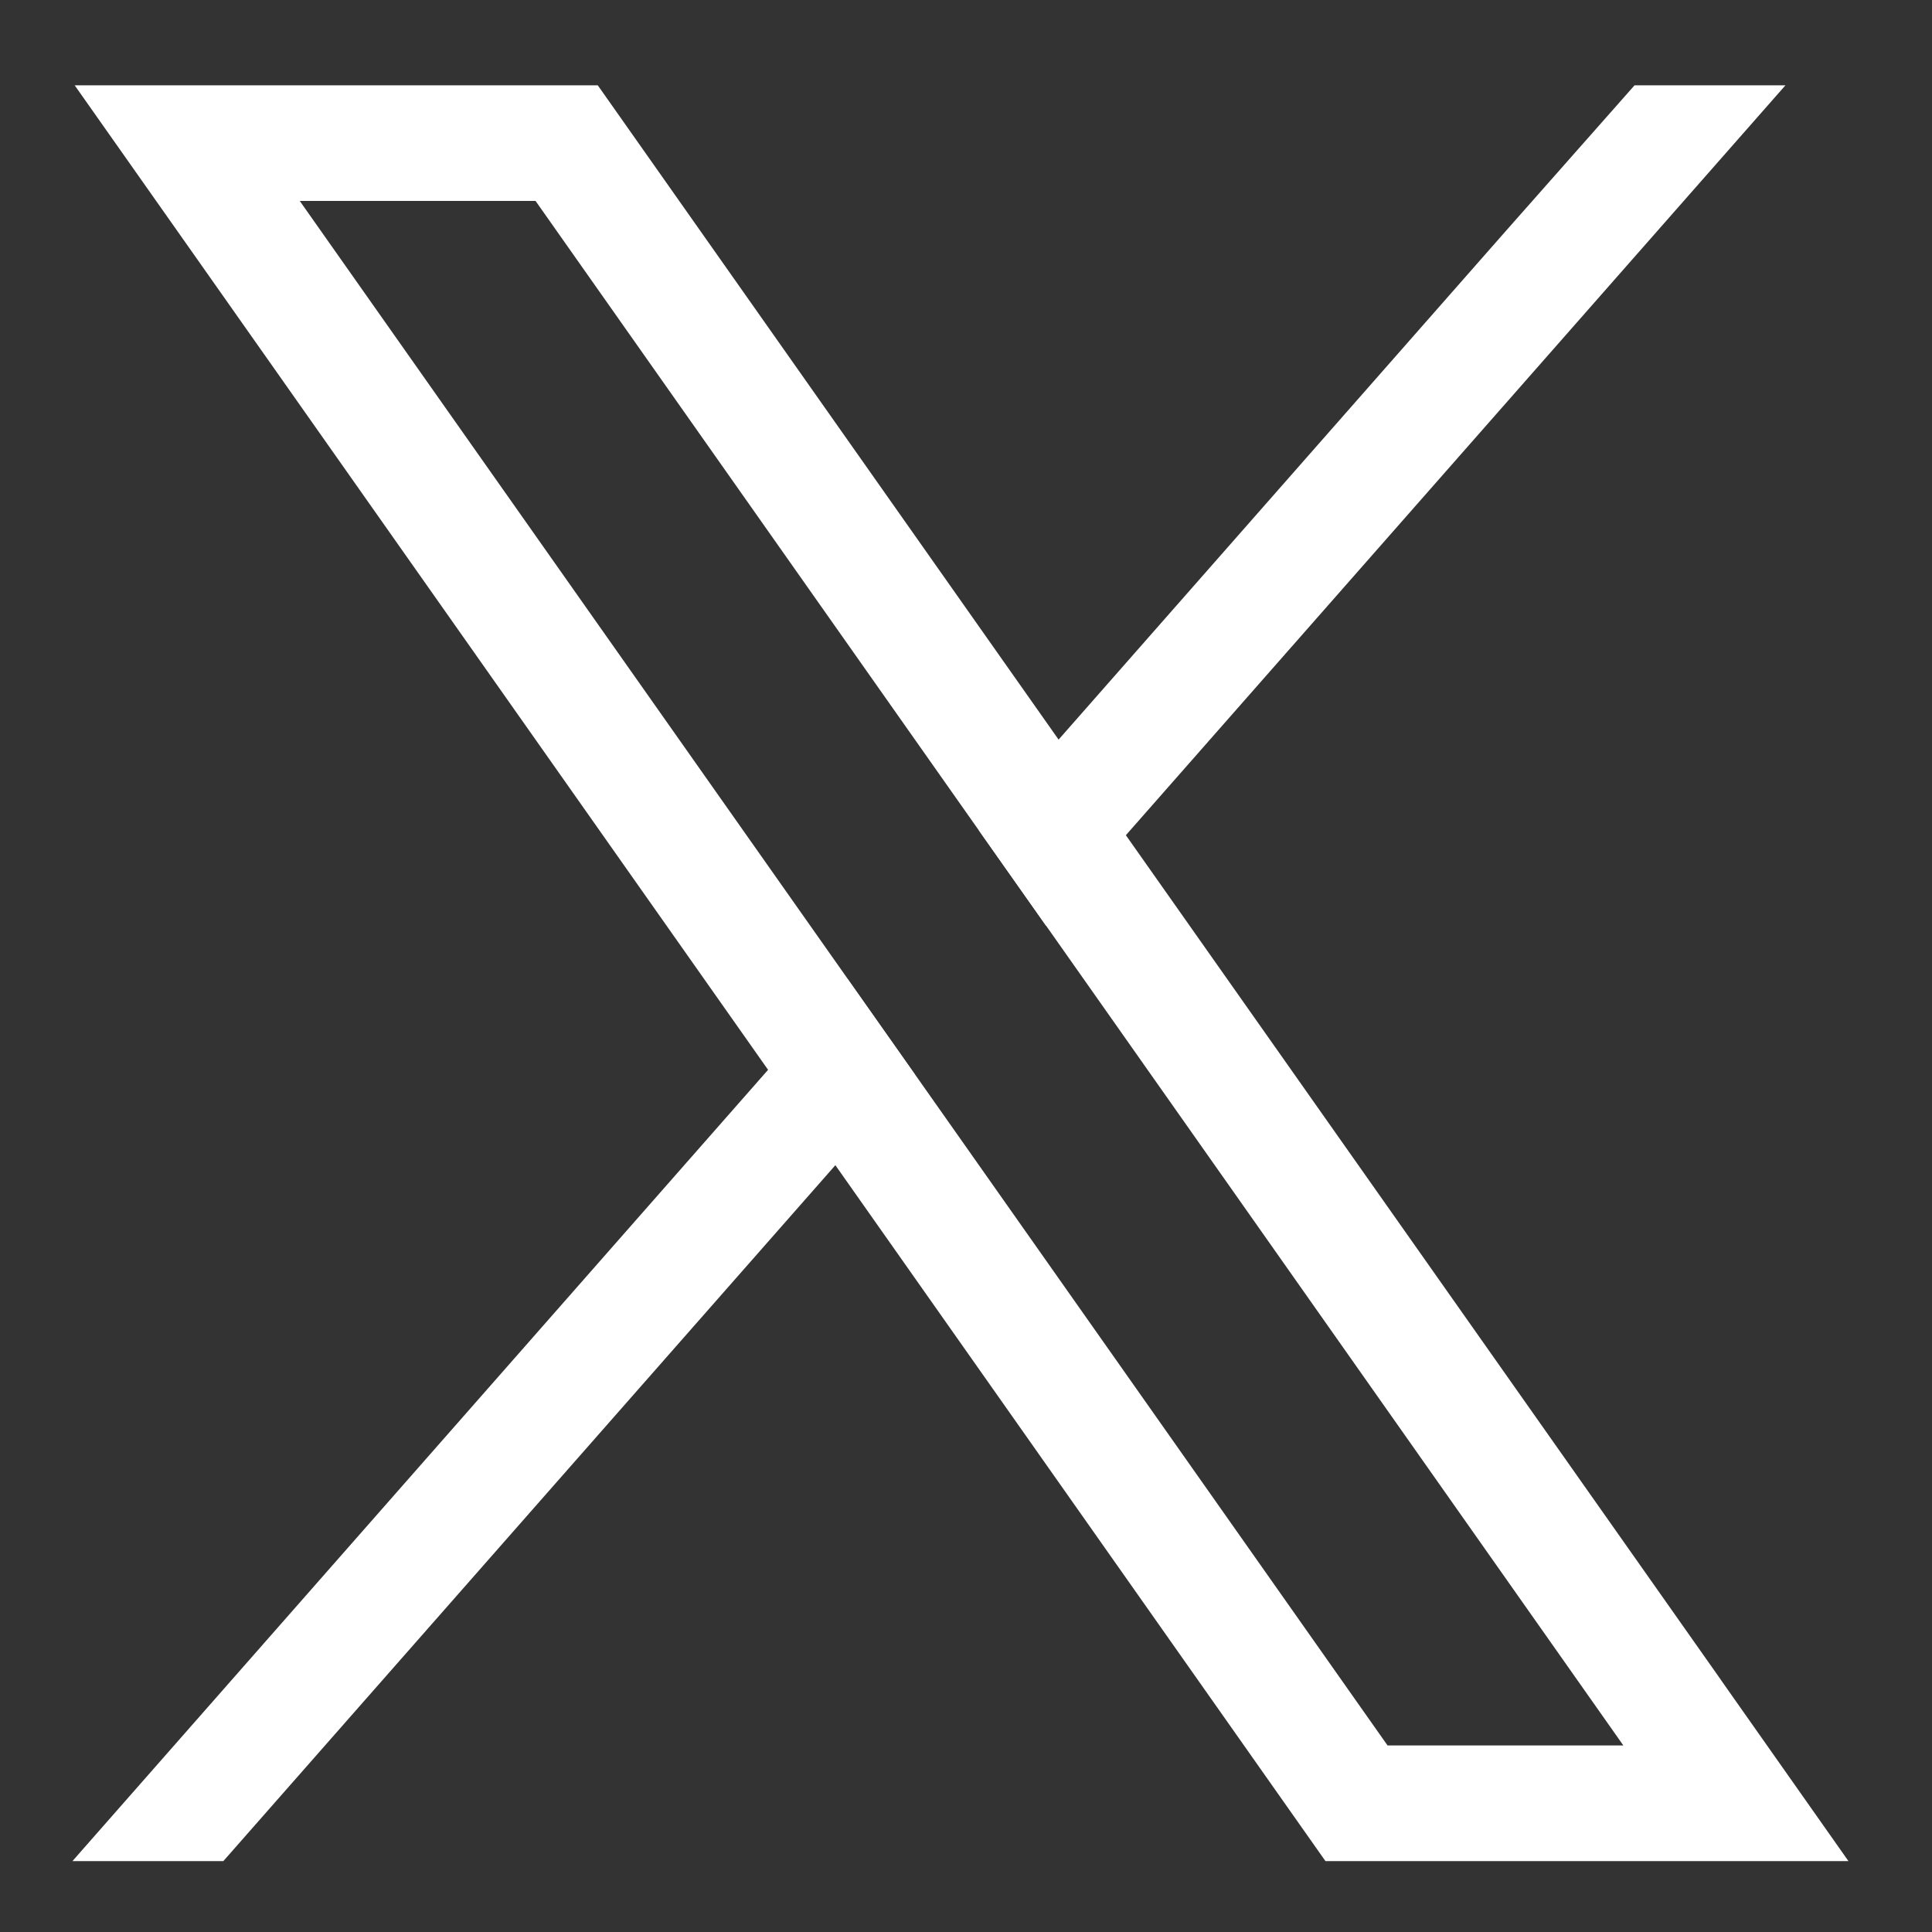 <svg width="20" height="20" viewBox="0 0 20 20" fill="none" xmlns="http://www.w3.org/2000/svg">
<rect x="0" y="0" width="20" height="20" fill="#333333" stroke="none"/>
<g clip-path="url(#clip0_183_71289)">
<path d="M17.815 17.39L11.655 8.646L10.959 7.657L6.553 1.401L6.188 0.883H0.773L2.094 2.758L7.952 11.076L8.649 12.064L13.356 18.748L13.721 19.266H19.135L17.815 17.391V17.39ZM14.364 18.069L9.474 11.125L8.778 10.137L3.103 2.08H5.544L10.133 8.596L10.83 9.584L16.805 18.069H14.364V18.069Z" fill="white"/>
<path d="M8.776 10.137L9.472 11.125L8.646 12.064L2.312 19.266H0.75L7.95 11.076L8.776 10.137Z" fill="white"/>
<path d="M18.483 0.883L11.655 8.646L10.829 9.584L10.133 8.596L10.958 7.657L15.584 2.396L16.921 0.883H18.483Z" fill="white"/>
</g>
<defs>
<clipPath id="clip0_183_71289">
<rect width="18.383" height="18.383" fill="white" transform="translate(0.75 0.883)"/>
</clipPath>
</defs>
</svg>
